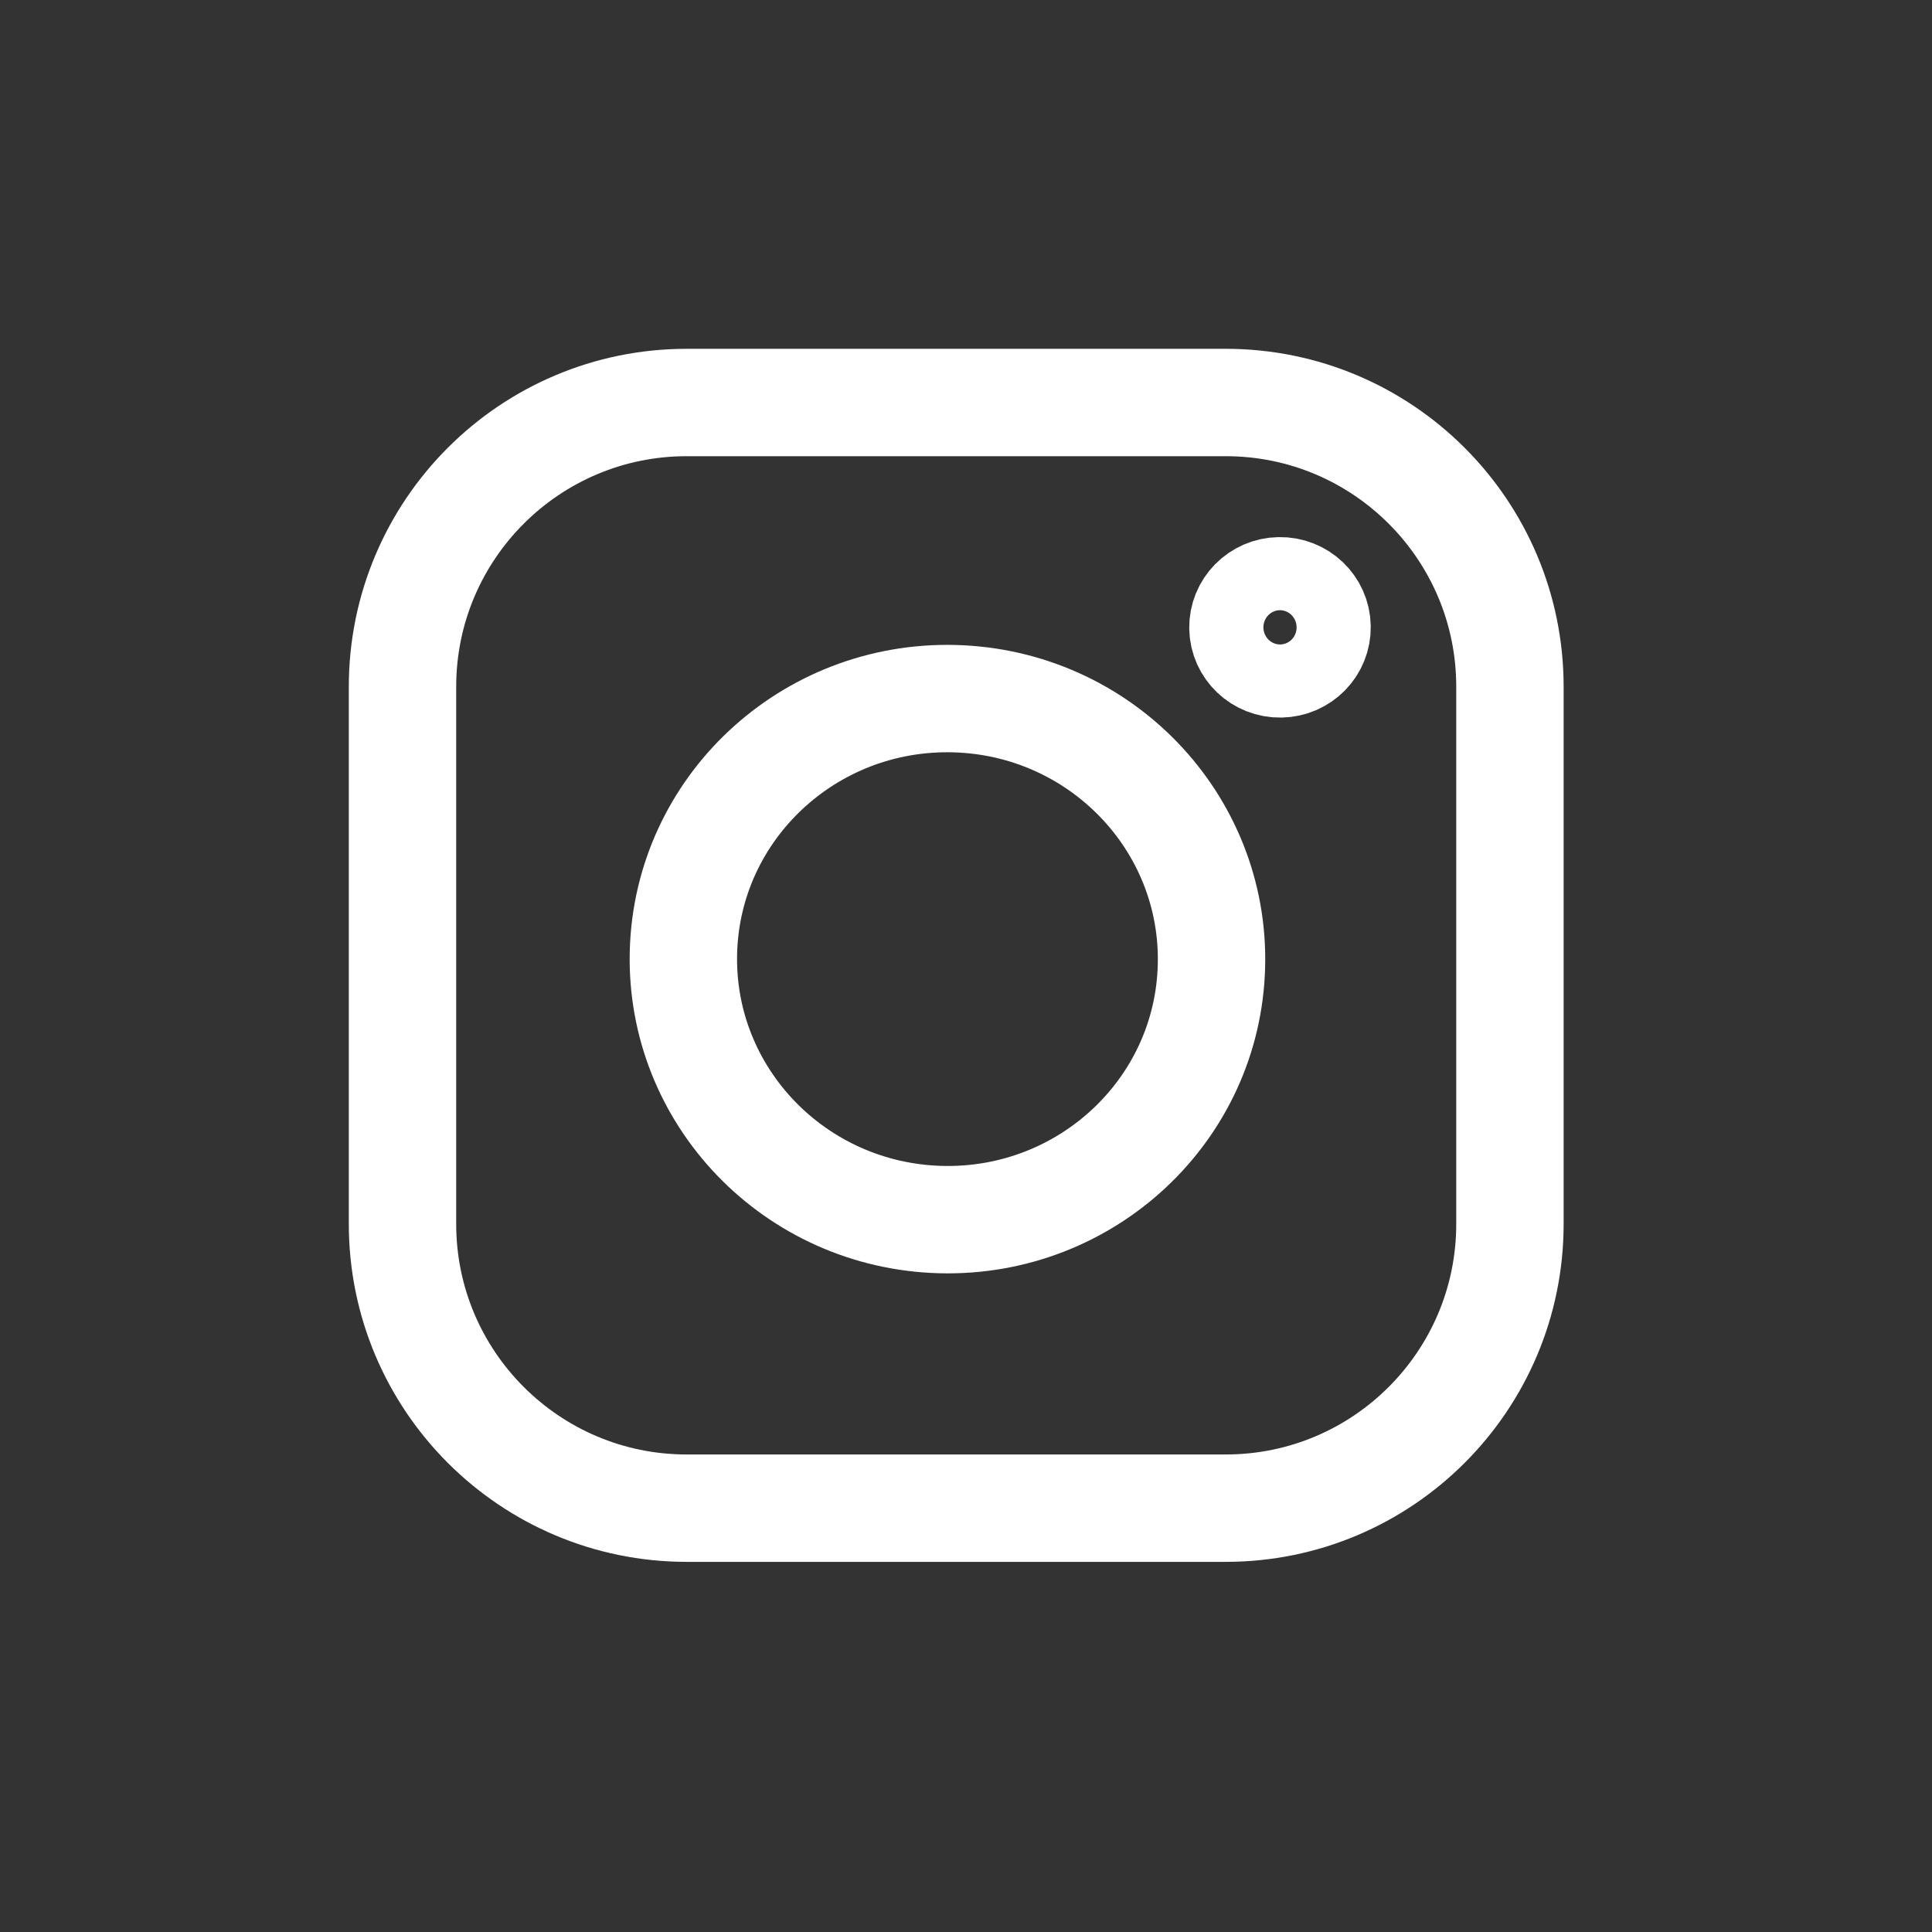 <svg width="24" height="24" viewBox="0 0 24 24" fill="none" xmlns="http://www.w3.org/2000/svg">
<rect x="0" y="0" width="24" height="24" fill="#333333" stroke="none"/>
<path fill-rule="evenodd" clip-rule="evenodd" d="M15.226 5C17.176 5 18.757 6.581 18.757 8.531V15.204C18.757 17.154 17.176 18.735 15.226 18.735H8.531C6.581 18.735 5 17.154 5 15.204V8.531C5 6.581 6.581 5 8.531 5H15.226Z" stroke="white" stroke-width="1.334"/>
<path fill-rule="evenodd" clip-rule="evenodd" d="M8.49 11.827C8.538 10.04 10.045 8.631 11.856 8.679C13.667 8.727 15.097 10.215 15.049 12.002C15.002 13.789 13.495 15.198 11.684 15.15C9.872 15.101 8.443 13.614 8.49 11.827Z" stroke="white" stroke-width="1.334"/>
<path fill-rule="evenodd" clip-rule="evenodd" d="M15.893 7.339C16.147 7.334 16.357 7.534 16.361 7.785C16.366 8.036 16.163 8.243 15.909 8.247C15.654 8.252 15.444 8.052 15.44 7.801C15.436 7.55 15.639 7.343 15.893 7.339Z" stroke="white" stroke-width="1.334"/>
</svg>
